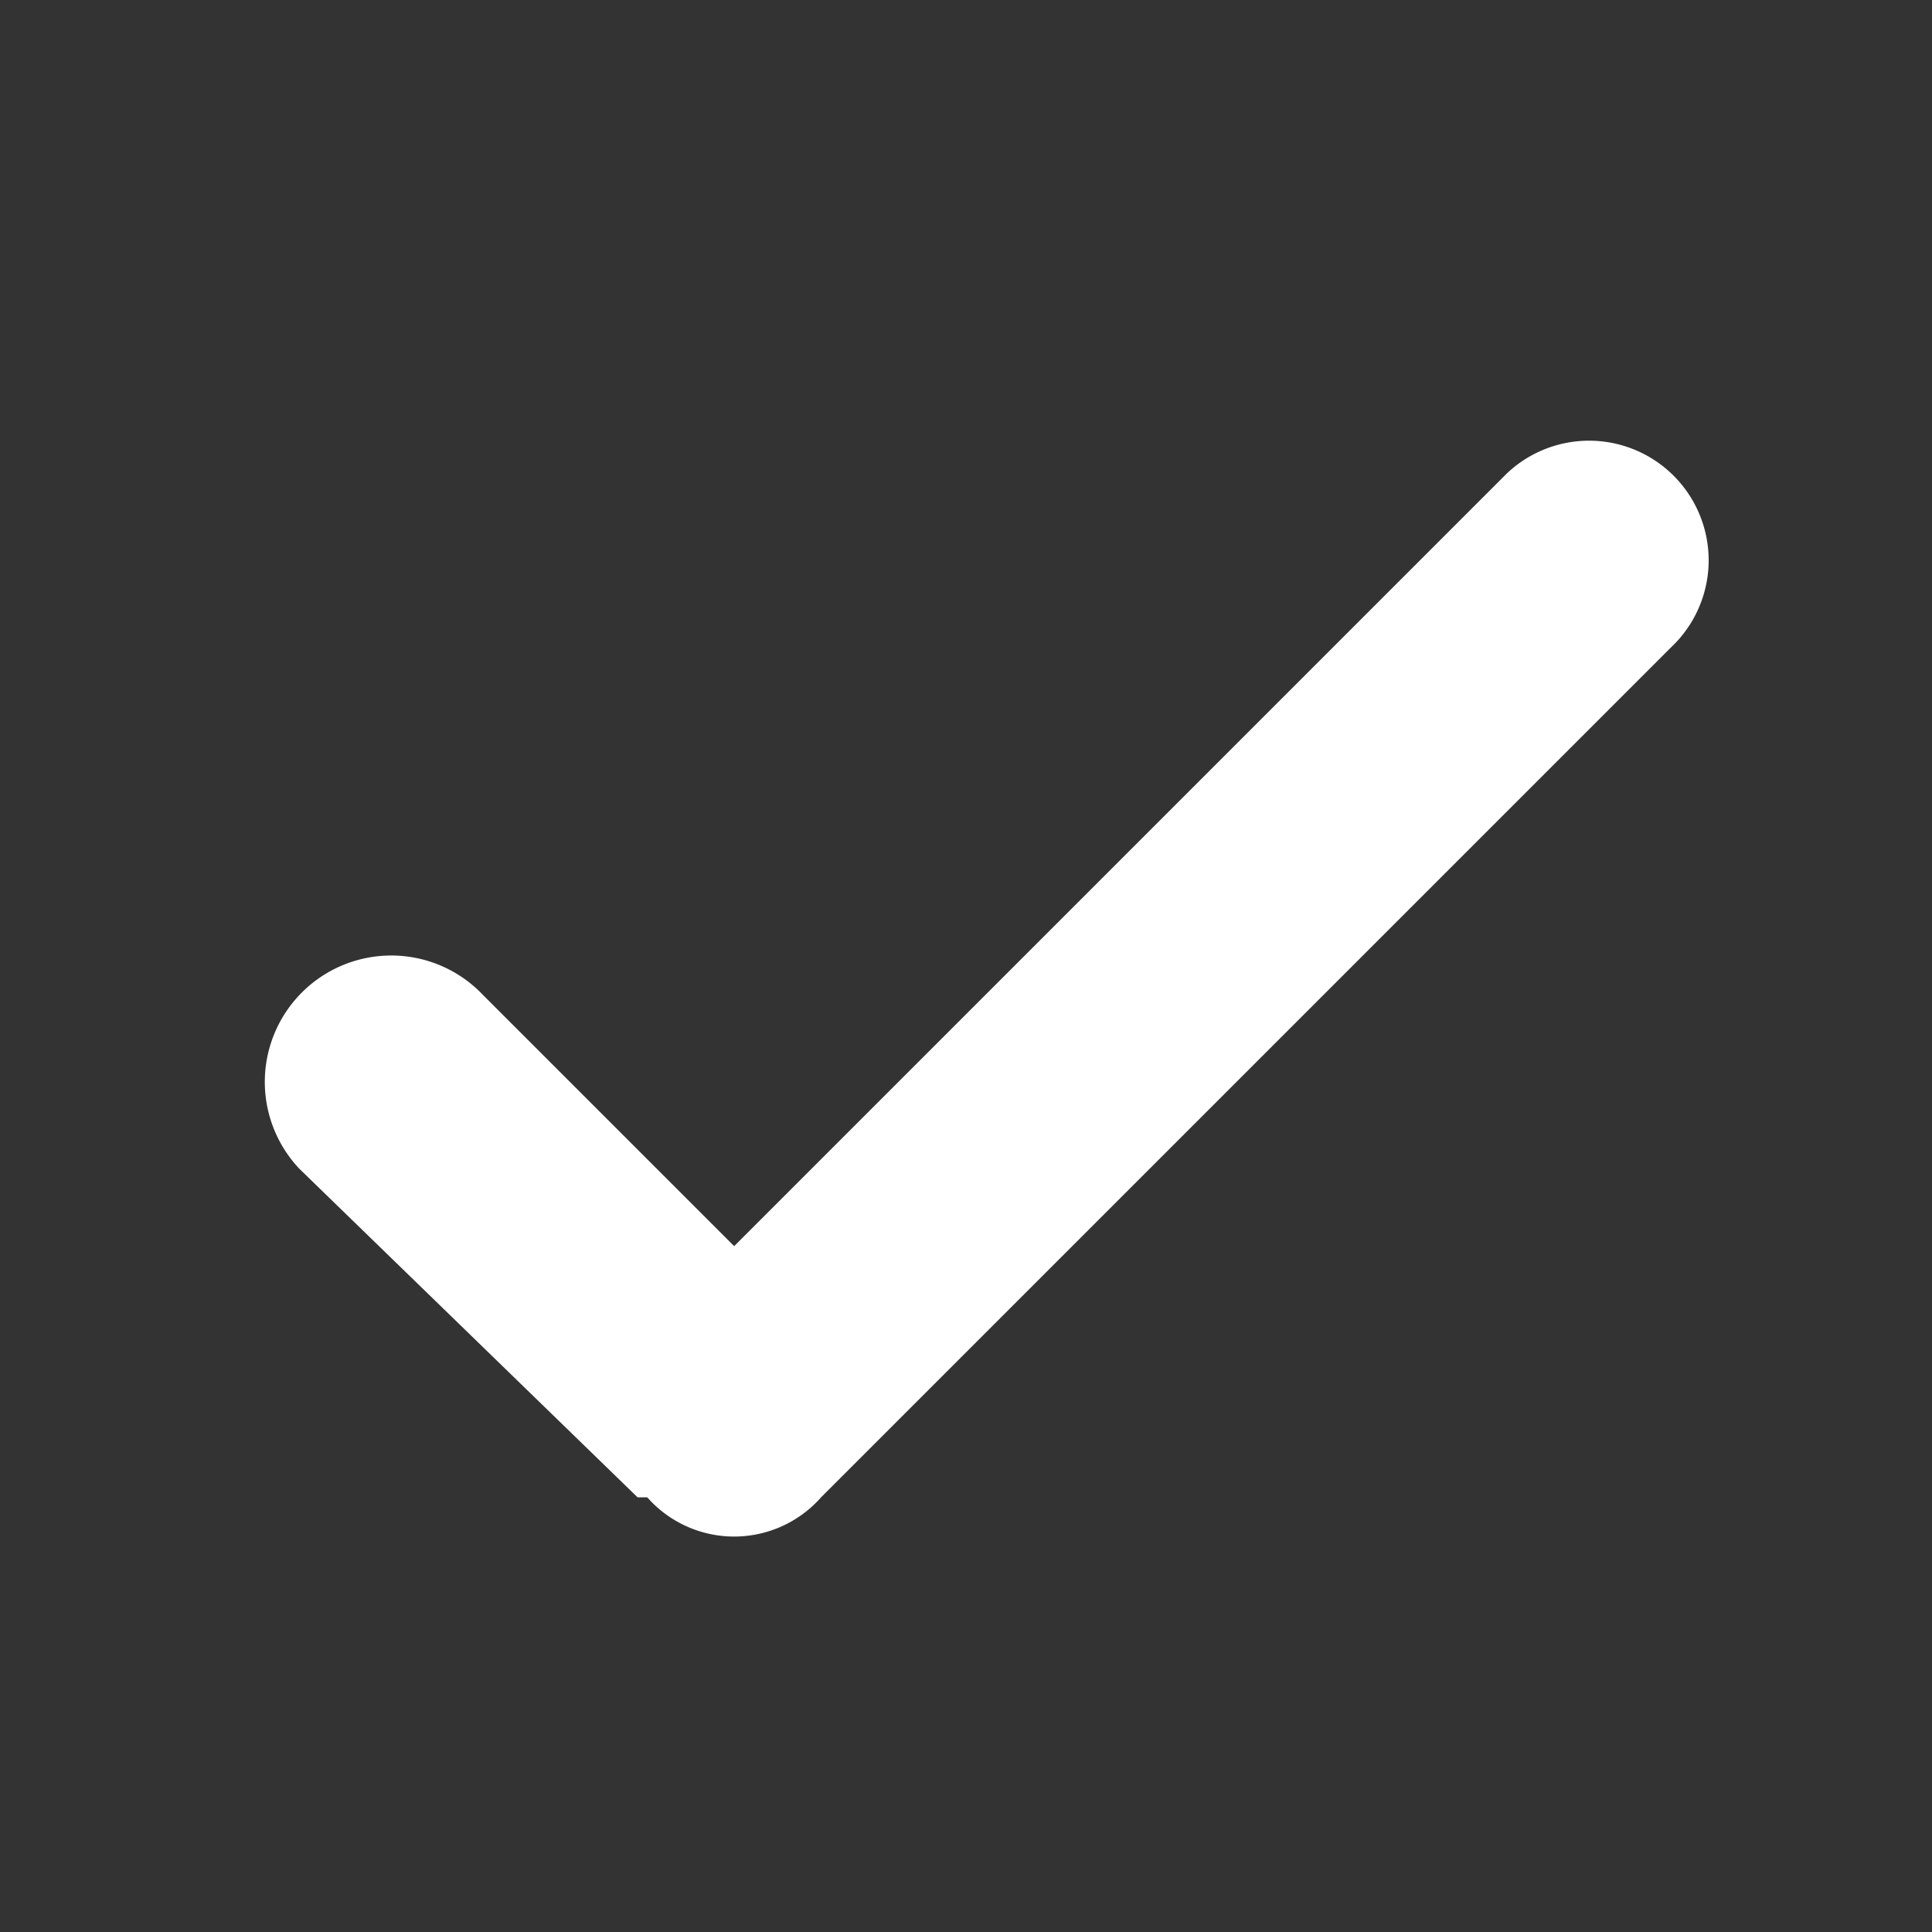 <svg xmlns="http://www.w3.org/2000/svg" width="20" height="20">
  <rect width="100%" height="100%" fill="#333333" stroke="none"/>
  <path data-name="パス 3" d="M0 0h20v20H0Z" fill="none"/>
  <path data-name="合体 1" d="m6.6 15.5-3.5-3.4A1.2 1.2 0 1 1 5 10.3l2.6 2.6 8-8a1.2 1.2 0 0 1 1.7 1.8l-8.8 8.8a1.2 1.2 0 0 1-1.8 0Z" fill="#ffffff"/>
</svg>
